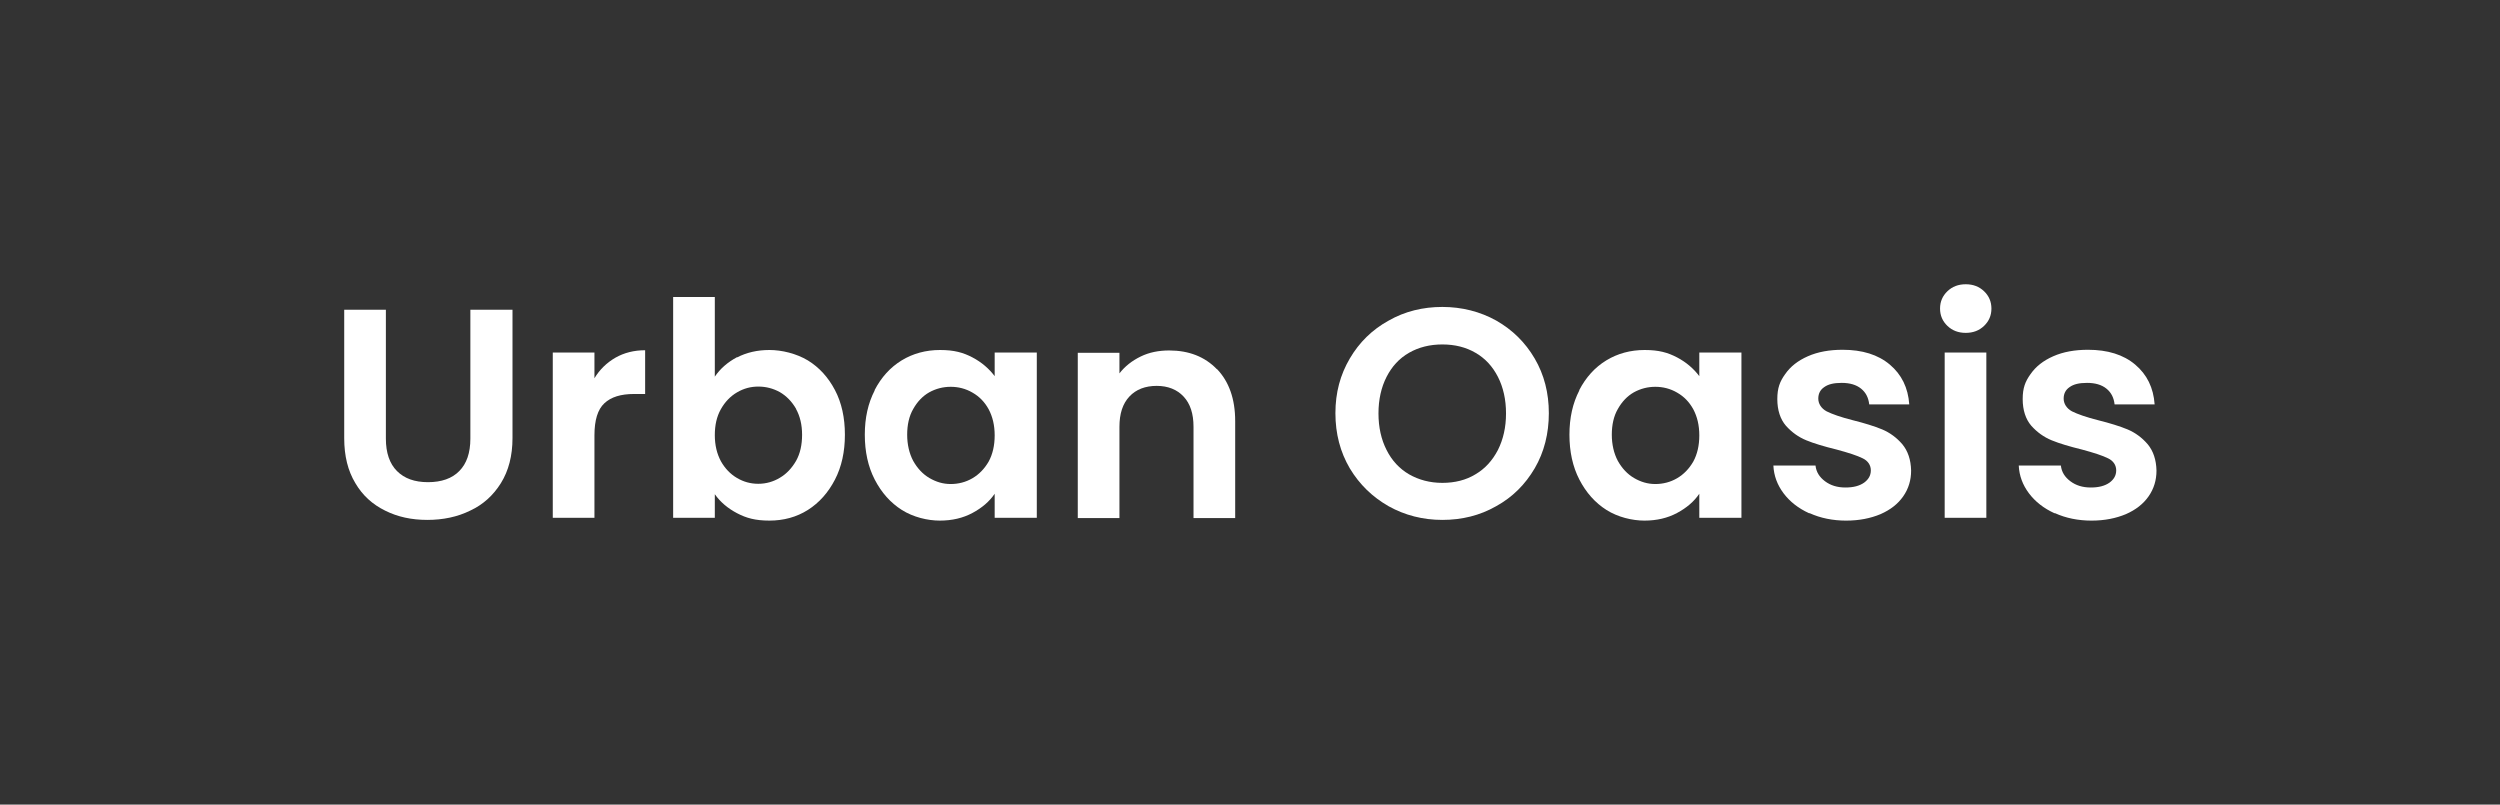 <?xml version="1.0" encoding="UTF-8"?>
<svg id="Layer_1" xmlns="http://www.w3.org/2000/svg" version="1.1" viewBox="0 0 1080 347.6">
  <rect x="0" y="0" width="1080" height="347.6" fill="#333333" stroke="none"/>
  <!-- Generator: Adobe Illustrator 29.0.1, SVG Export Plug-In . SVG Version: 2.1.0 Build 192)  -->
  <defs>
    <style>
      .st0 {
        fill: #fff;
      }
    </style>
  </defs>
  <path class="st0" d="M166.7,133.8v55.7c0,6.1,1.6,10.8,4.8,14,3.2,3.2,7.6,4.8,13.4,4.8s10.4-1.6,13.5-4.8c3.2-3.2,4.8-7.9,4.8-14v-55.7h18.2v55.5c0,7.6-1.7,14.1-5,19.4-3.3,5.3-7.7,9.3-13.3,11.9-5.5,2.7-11.7,4-18.5,4s-12.8-1.3-18.2-4c-5.5-2.7-9.8-6.6-12.9-11.9-3.2-5.3-4.8-11.7-4.8-19.4v-55.5h18Z"/>
  <path class="st0" d="M265.9,154.5c3.7-2.1,8-3.2,12.8-3.2v18.9h-4.8c-5.7,0-9.9,1.3-12.8,4-2.9,2.7-4.3,7.3-4.3,13.9v35.6h-18v-71.4h18v11.1c2.3-3.8,5.3-6.7,9.1-8.9Z"/>
  <path class="st0" d="M318.4,154.4c4.1-2.1,8.7-3.2,14-3.2s11.6,1.5,16.6,4.5c4.9,3,8.8,7.3,11.7,12.8,2.9,5.5,4.3,12,4.3,19.3s-1.4,13.8-4.3,19.4c-2.9,5.6-6.8,10-11.7,13.1-4.9,3.1-10.5,4.6-16.6,4.6s-10-1.1-14-3.2c-4-2.1-7.2-4.8-9.6-8.2v10.2h-18v-95.4h18v34.4c2.3-3.4,5.5-6.2,9.6-8.4ZM343.9,176.6c-1.8-3.1-4.1-5.5-7-7.2-2.9-1.6-6-2.4-9.3-2.4s-6.3.8-9.2,2.5c-2.9,1.7-5.2,4.1-7,7.3-1.8,3.2-2.6,6.9-2.6,11.2s.9,8,2.6,11.2c1.8,3.2,4.1,5.6,7,7.3,2.9,1.7,5.9,2.5,9.2,2.5s6.5-.9,9.3-2.6c2.9-1.7,5.2-4.2,7-7.3,1.8-3.2,2.6-7,2.6-11.3s-.9-8-2.6-11.1Z"/>
  <path class="st0" d="M377.8,168.6c2.9-5.6,6.8-9.9,11.7-12.9,4.9-3,10.5-4.5,16.6-4.5s10,1.1,14,3.2c4,2.1,7.2,4.9,9.6,8.1v-10.2h18.2v71.4h-18.2v-10.4c-2.3,3.4-5.5,6.1-9.6,8.3-4.1,2.2-8.8,3.3-14.1,3.3s-11.5-1.5-16.4-4.6c-4.9-3.1-8.8-7.5-11.7-13.1-2.9-5.6-4.3-12.1-4.3-19.4s1.4-13.6,4.3-19.2ZM427.1,176.8c-1.7-3.1-4-5.5-7-7.2-2.9-1.7-6.1-2.5-9.4-2.5s-6.4.8-9.3,2.4c-2.8,1.6-5.1,4-6.9,7.2-1.8,3.1-2.6,6.9-2.6,11.1s.9,8.1,2.6,11.3c1.8,3.2,4.1,5.7,7,7.4,2.9,1.7,5.9,2.6,9.2,2.6s6.5-.8,9.4-2.5c2.9-1.7,5.2-4.1,7-7.2,1.7-3.1,2.6-6.9,2.6-11.3s-.9-8.1-2.6-11.3Z"/>
  <path class="st0" d="M525.7,159.4c5.2,5.4,7.9,12.9,7.9,22.5v41.9h-18v-39.4c0-5.7-1.4-10-4.3-13.1-2.8-3-6.7-4.6-11.6-4.6s-8.9,1.5-11.8,4.6c-2.9,3.1-4.3,7.4-4.3,13.1v39.4h-18v-71.4h18v8.9c2.4-3.1,5.5-5.5,9.2-7.3,3.7-1.8,7.8-2.6,12.3-2.6,8.5,0,15.4,2.7,20.6,8.1Z"/>
  <path class="st0" d="M599.9,218.7c-7-4-12.6-9.4-16.8-16.4-4.1-7-6.2-14.9-6.2-23.8s2.1-16.6,6.2-23.6c4.1-7,9.7-12.5,16.8-16.4,7-4,14.8-5.9,23.2-5.9s16.3,2,23.3,5.9c7,4,12.5,9.4,16.6,16.4,4.1,7,6.1,14.9,6.1,23.6s-2,16.8-6.1,23.8c-4.1,7-9.6,12.5-16.7,16.4-7,4-14.8,5.9-23.2,5.9s-16.2-2-23.2-5.9ZM637.4,204.9c4.1-2.4,7.3-5.9,9.7-10.5,2.3-4.6,3.5-9.8,3.5-15.8s-1.2-11.3-3.5-15.8c-2.3-4.5-5.5-8-9.7-10.4-4.1-2.4-8.9-3.6-14.3-3.6s-10.2,1.2-14.4,3.6c-4.2,2.4-7.4,5.9-9.7,10.4-2.3,4.5-3.5,9.8-3.5,15.8s1.2,11.3,3.5,15.8c2.3,4.6,5.6,8.1,9.7,10.5,4.2,2.4,9,3.7,14.4,3.7s10.2-1.2,14.3-3.7Z"/>
  <path class="st0" d="M682.2,168.6c2.9-5.6,6.8-9.9,11.7-12.9,4.9-3,10.5-4.5,16.6-4.5s10,1.1,14,3.2c4,2.1,7.2,4.9,9.6,8.1v-10.2h18.2v71.4h-18.2v-10.4c-2.3,3.4-5.5,6.1-9.6,8.3-4.1,2.2-8.8,3.3-14.1,3.3s-11.5-1.5-16.4-4.6c-4.9-3.1-8.8-7.5-11.7-13.1-2.9-5.6-4.3-12.1-4.3-19.4s1.4-13.6,4.3-19.2ZM731.5,176.8c-1.7-3.1-4-5.5-7-7.2-2.9-1.7-6.1-2.5-9.4-2.5s-6.4.8-9.3,2.4c-2.8,1.6-5.1,4-6.9,7.2-1.8,3.1-2.6,6.9-2.6,11.1s.9,8.1,2.6,11.3c1.8,3.2,4.1,5.7,7,7.4,2.9,1.7,5.9,2.6,9.2,2.6s6.5-.8,9.4-2.5c2.9-1.7,5.2-4.1,7-7.2,1.7-3.1,2.6-6.9,2.6-11.3s-.9-8.1-2.6-11.3Z"/>
  <path class="st0" d="M781.5,221.7c-4.6-2.1-8.3-5-11-8.6-2.7-3.6-4.2-7.6-4.4-12h18.2c.3,2.8,1.7,5,4.1,6.8,2.4,1.8,5.3,2.7,8.8,2.7s6.1-.7,8.1-2.1c1.9-1.4,2.9-3.1,2.9-5.3s-1.2-4.1-3.5-5.2c-2.4-1.2-6.1-2.4-11.3-3.8-5.3-1.3-9.7-2.6-13.1-4-3.4-1.4-6.3-3.5-8.8-6.3-2.4-2.8-3.7-6.7-3.7-11.5s1.1-7.6,3.4-10.8c2.3-3.3,5.5-5.8,9.8-7.7,4.3-1.9,9.3-2.8,15-2.8,8.5,0,15.3,2.1,20.4,6.4,5.1,4.3,7.9,10,8.4,17.2h-17.3c-.3-2.8-1.4-5.1-3.5-6.8-2.1-1.7-4.9-2.5-8.4-2.5s-5.8.6-7.5,1.8c-1.8,1.2-2.6,2.9-2.6,5s1.2,4.2,3.6,5.5c2.4,1.2,6.1,2.5,11.2,3.8,5.2,1.3,9.4,2.6,12.8,4,3.3,1.4,6.2,3.5,8.7,6.4,2.4,2.9,3.7,6.7,3.8,11.4,0,4.1-1.1,7.8-3.4,11.1-2.3,3.3-5.5,5.8-9.8,7.7-4.3,1.8-9.2,2.8-14.9,2.8s-11.1-1.1-15.7-3.2Z"/>
  <path class="st0" d="M841.3,140.8c-2.1-2-3.2-4.5-3.2-7.5s1.1-5.5,3.2-7.5c2.1-2,4.7-3,7.9-3s5.8,1,7.9,3c2.1,2,3.2,4.5,3.2,7.5s-1.1,5.5-3.2,7.5c-2.1,2-4.7,3-7.9,3s-5.8-1-7.9-3ZM858.1,152.3v71.4h-18v-71.4h18Z"/>
  <path class="st0" d="M887.5,221.7c-4.6-2.1-8.3-5-11-8.6-2.7-3.6-4.2-7.6-4.4-12h18.2c.3,2.8,1.7,5,4.1,6.8,2.4,1.8,5.3,2.7,8.8,2.7s6.1-.7,8.1-2.1c1.9-1.4,2.9-3.1,2.9-5.3s-1.2-4.1-3.5-5.2c-2.4-1.2-6.1-2.4-11.3-3.8-5.3-1.3-9.7-2.6-13.1-4-3.4-1.4-6.3-3.5-8.8-6.3-2.4-2.8-3.7-6.7-3.7-11.5s1.1-7.6,3.4-10.8c2.3-3.3,5.5-5.8,9.8-7.7,4.3-1.9,9.3-2.8,15-2.8,8.5,0,15.3,2.1,20.4,6.4,5.1,4.3,7.9,10,8.4,17.2h-17.3c-.3-2.8-1.4-5.1-3.5-6.8-2.1-1.7-4.9-2.5-8.4-2.5s-5.8.6-7.5,1.8c-1.8,1.2-2.6,2.9-2.6,5s1.2,4.2,3.6,5.5c2.4,1.2,6.1,2.5,11.2,3.8,5.2,1.3,9.4,2.6,12.8,4,3.3,1.4,6.2,3.5,8.7,6.4,2.4,2.9,3.7,6.7,3.8,11.4,0,4.1-1.1,7.8-3.4,11.1-2.3,3.3-5.5,5.8-9.8,7.7-4.3,1.8-9.2,2.8-14.9,2.8s-11.1-1.1-15.7-3.2Z"/>
</svg>